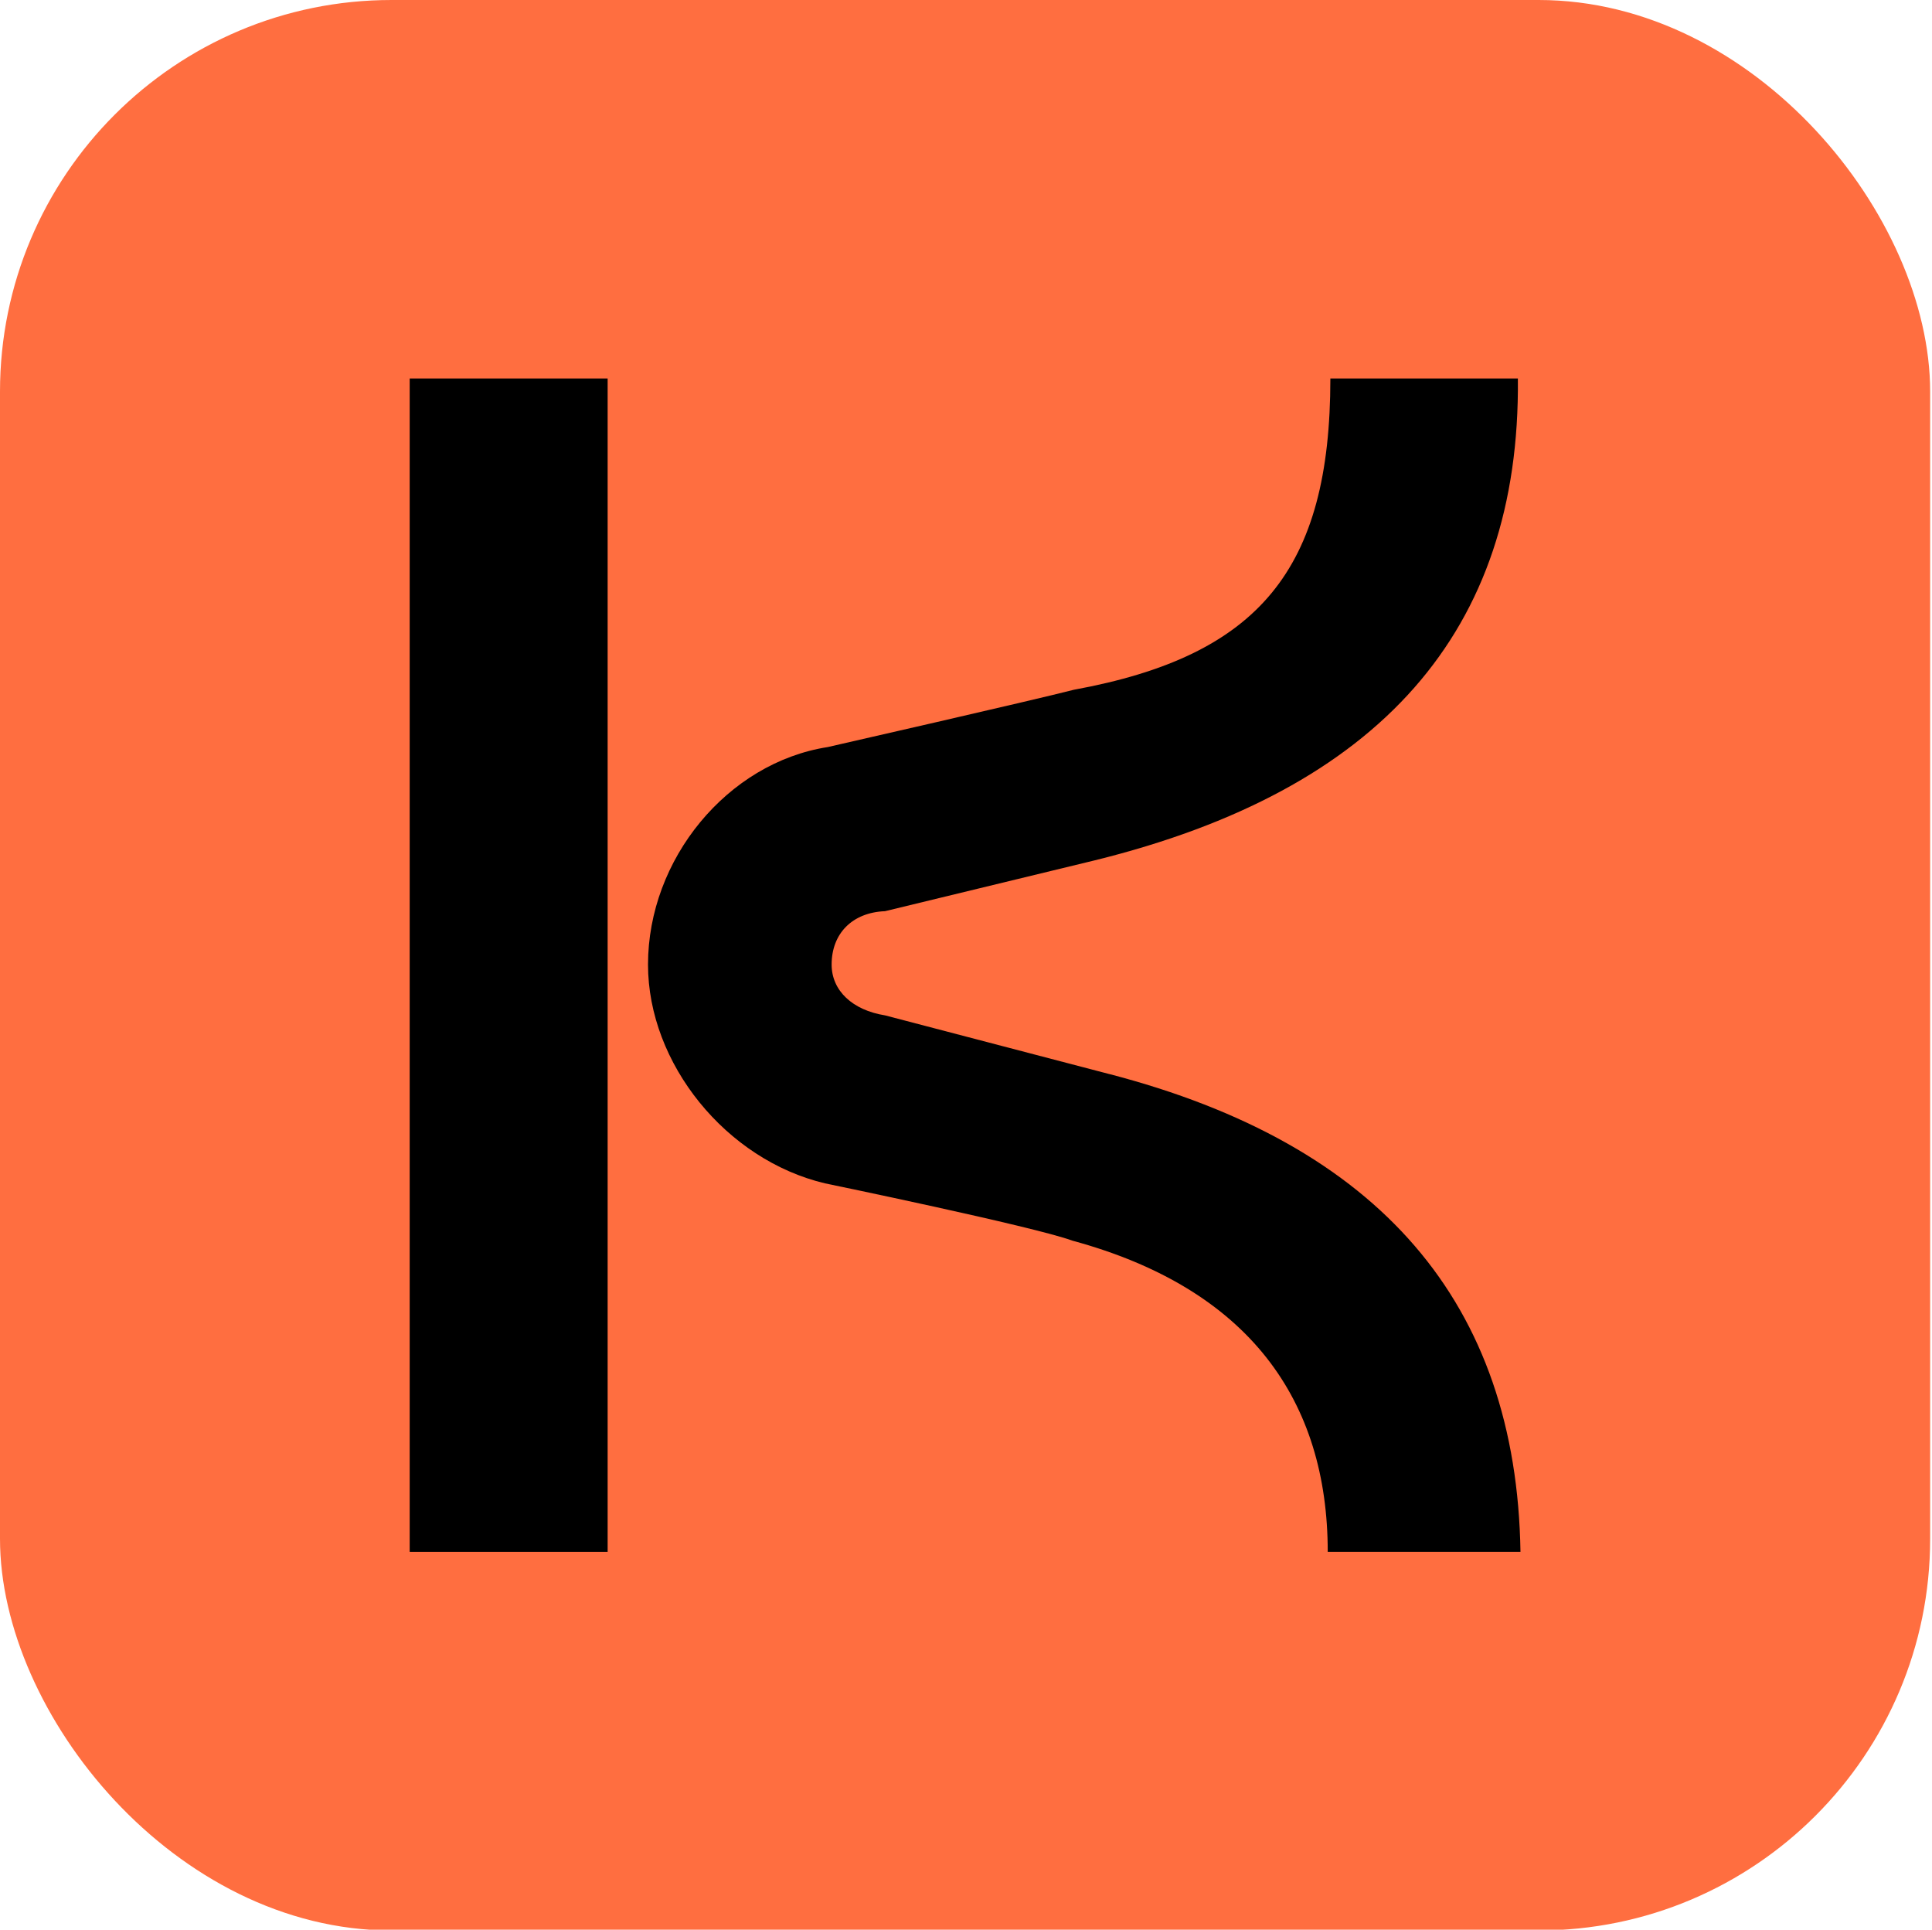 <?xml version="1.0" encoding="UTF-8"?>
<svg id="Livello_1" xmlns="http://www.w3.org/2000/svg" version="1.1" viewBox="0 0 749.89 748.87">
  <!-- Generator: Adobe Illustrator 29.5.0, SVG Export Plug-In . SVG Version: 2.1.0 Build 137)  -->
  <defs>
    <style>
      .st0 {
        fill: #ff6e40;
      }
    </style>
  </defs>
  <rect class="st0" width="749.17" height="749.17" rx="151.98" ry="151.98"/>
  <path d="M430.44,416.79l-86.93-22.75c-12.64-2.02-20.72-9.6-20.72-19.71,0-12.13,8.09-20.22,20.72-20.72l81.37-19.72c110.7-27.29,165.28-88.96,164.27-187.01h-72.78c0,74.3-27.8,107.66-99.57,120.8-15.67,4.05-95.53,22.24-95.53,22.24-38.92,6.07-69.75,43.47-69.75,84.41,0,38.41,30.32,75.82,68.73,84.91,0,0,80.87,16.68,96.03,22.24,68.74,18.7,99.07,62.17,99.07,120.8h74.81c-1.52-96.54-54.59-158.21-159.72-185.5"/>
  <rect x="159.02" y="146.88" width="76.83" height="455.4"/>
</svg>